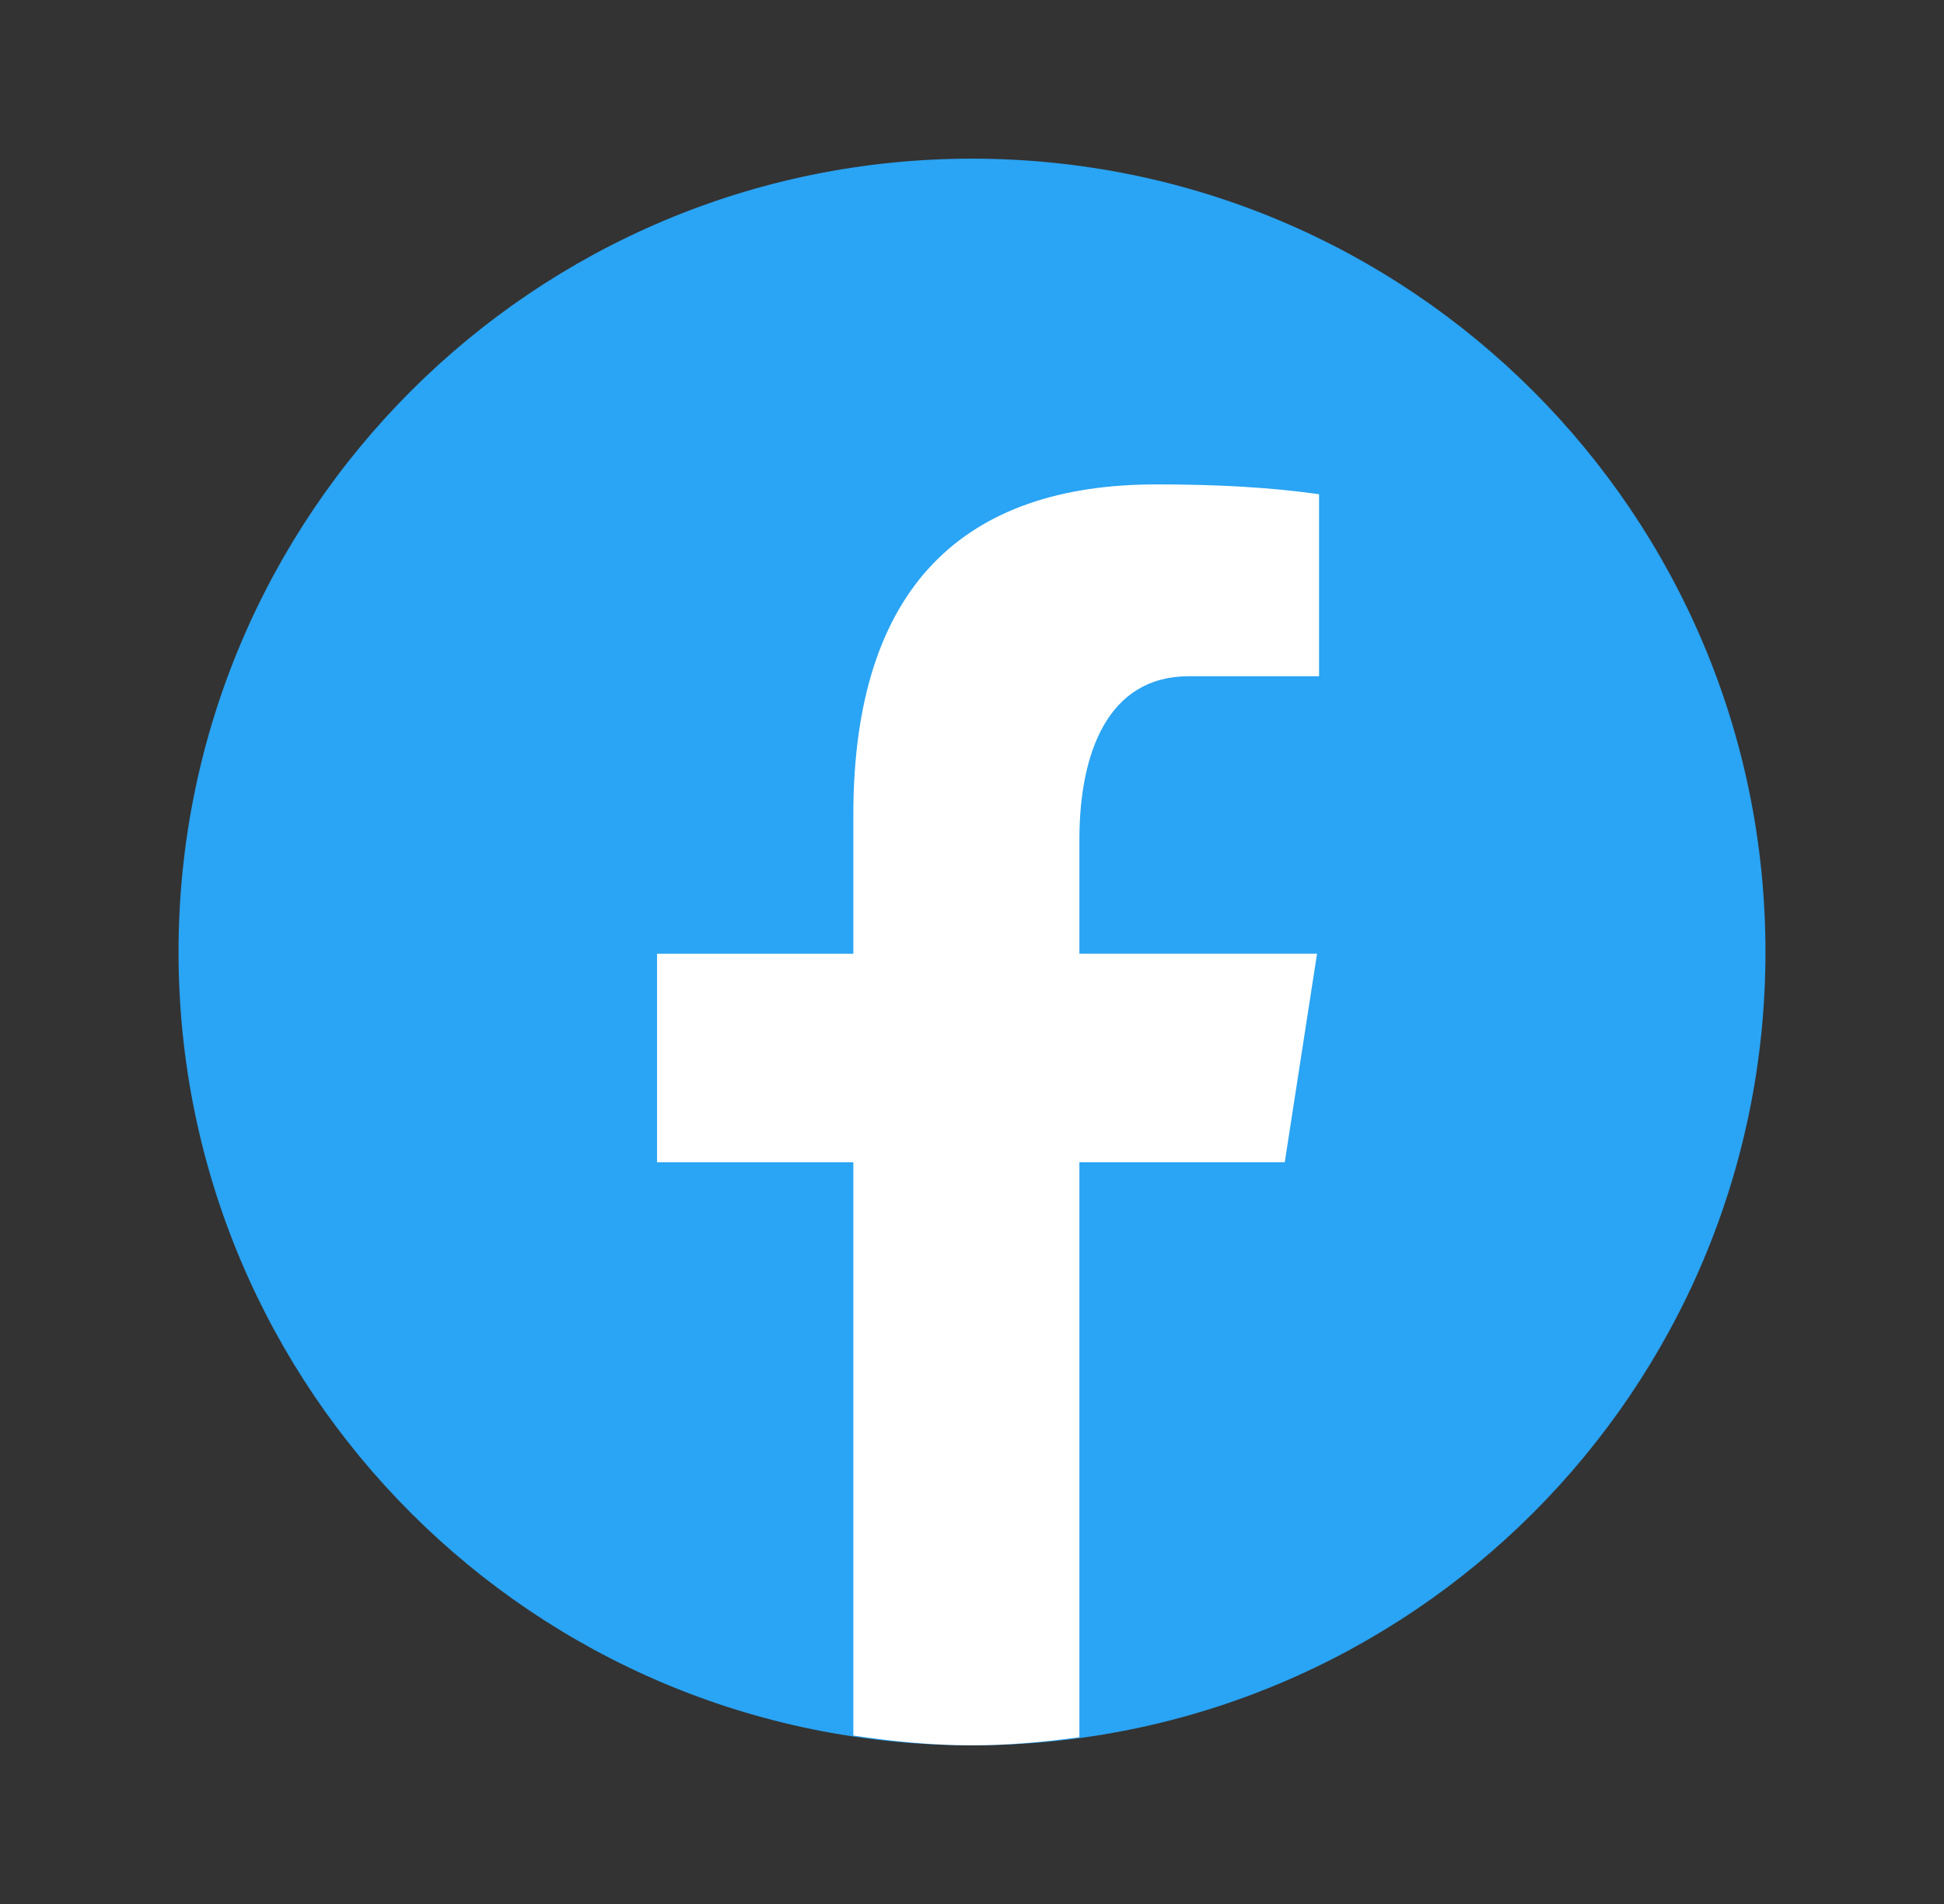 <svg xmlns="http://www.w3.org/2000/svg" width="49" height="48" viewBox="0 0 49 48" fill="none">
                                        <rect x="0" y="0" width="49" height="48" fill="#333333" stroke="none"/>
                                        <path d="M24.5 4C13.454 4 4.5 12.954 4.5 24C4.5 35.046 13.454 44 24.5 44C35.546 44 44.5 35.046 44.5 24C44.5 12.954 35.546 4 24.5 4Z" fill="#2AA4F4"/>
                                        <path d="M27.207 29.301H32.383L33.197 24.043H27.207V21.169C27.207 18.985 27.922 17.048 29.965 17.048H33.248V12.46C32.67 12.382 31.451 12.212 29.145 12.212C24.331 12.212 21.509 14.754 21.509 20.546V24.044H16.561V29.302H21.509V43.754C22.488 43.9 23.482 44 24.5 44C25.422 44 26.32 43.916 27.207 43.796V29.301Z" fill="white"/>
                                    </svg>